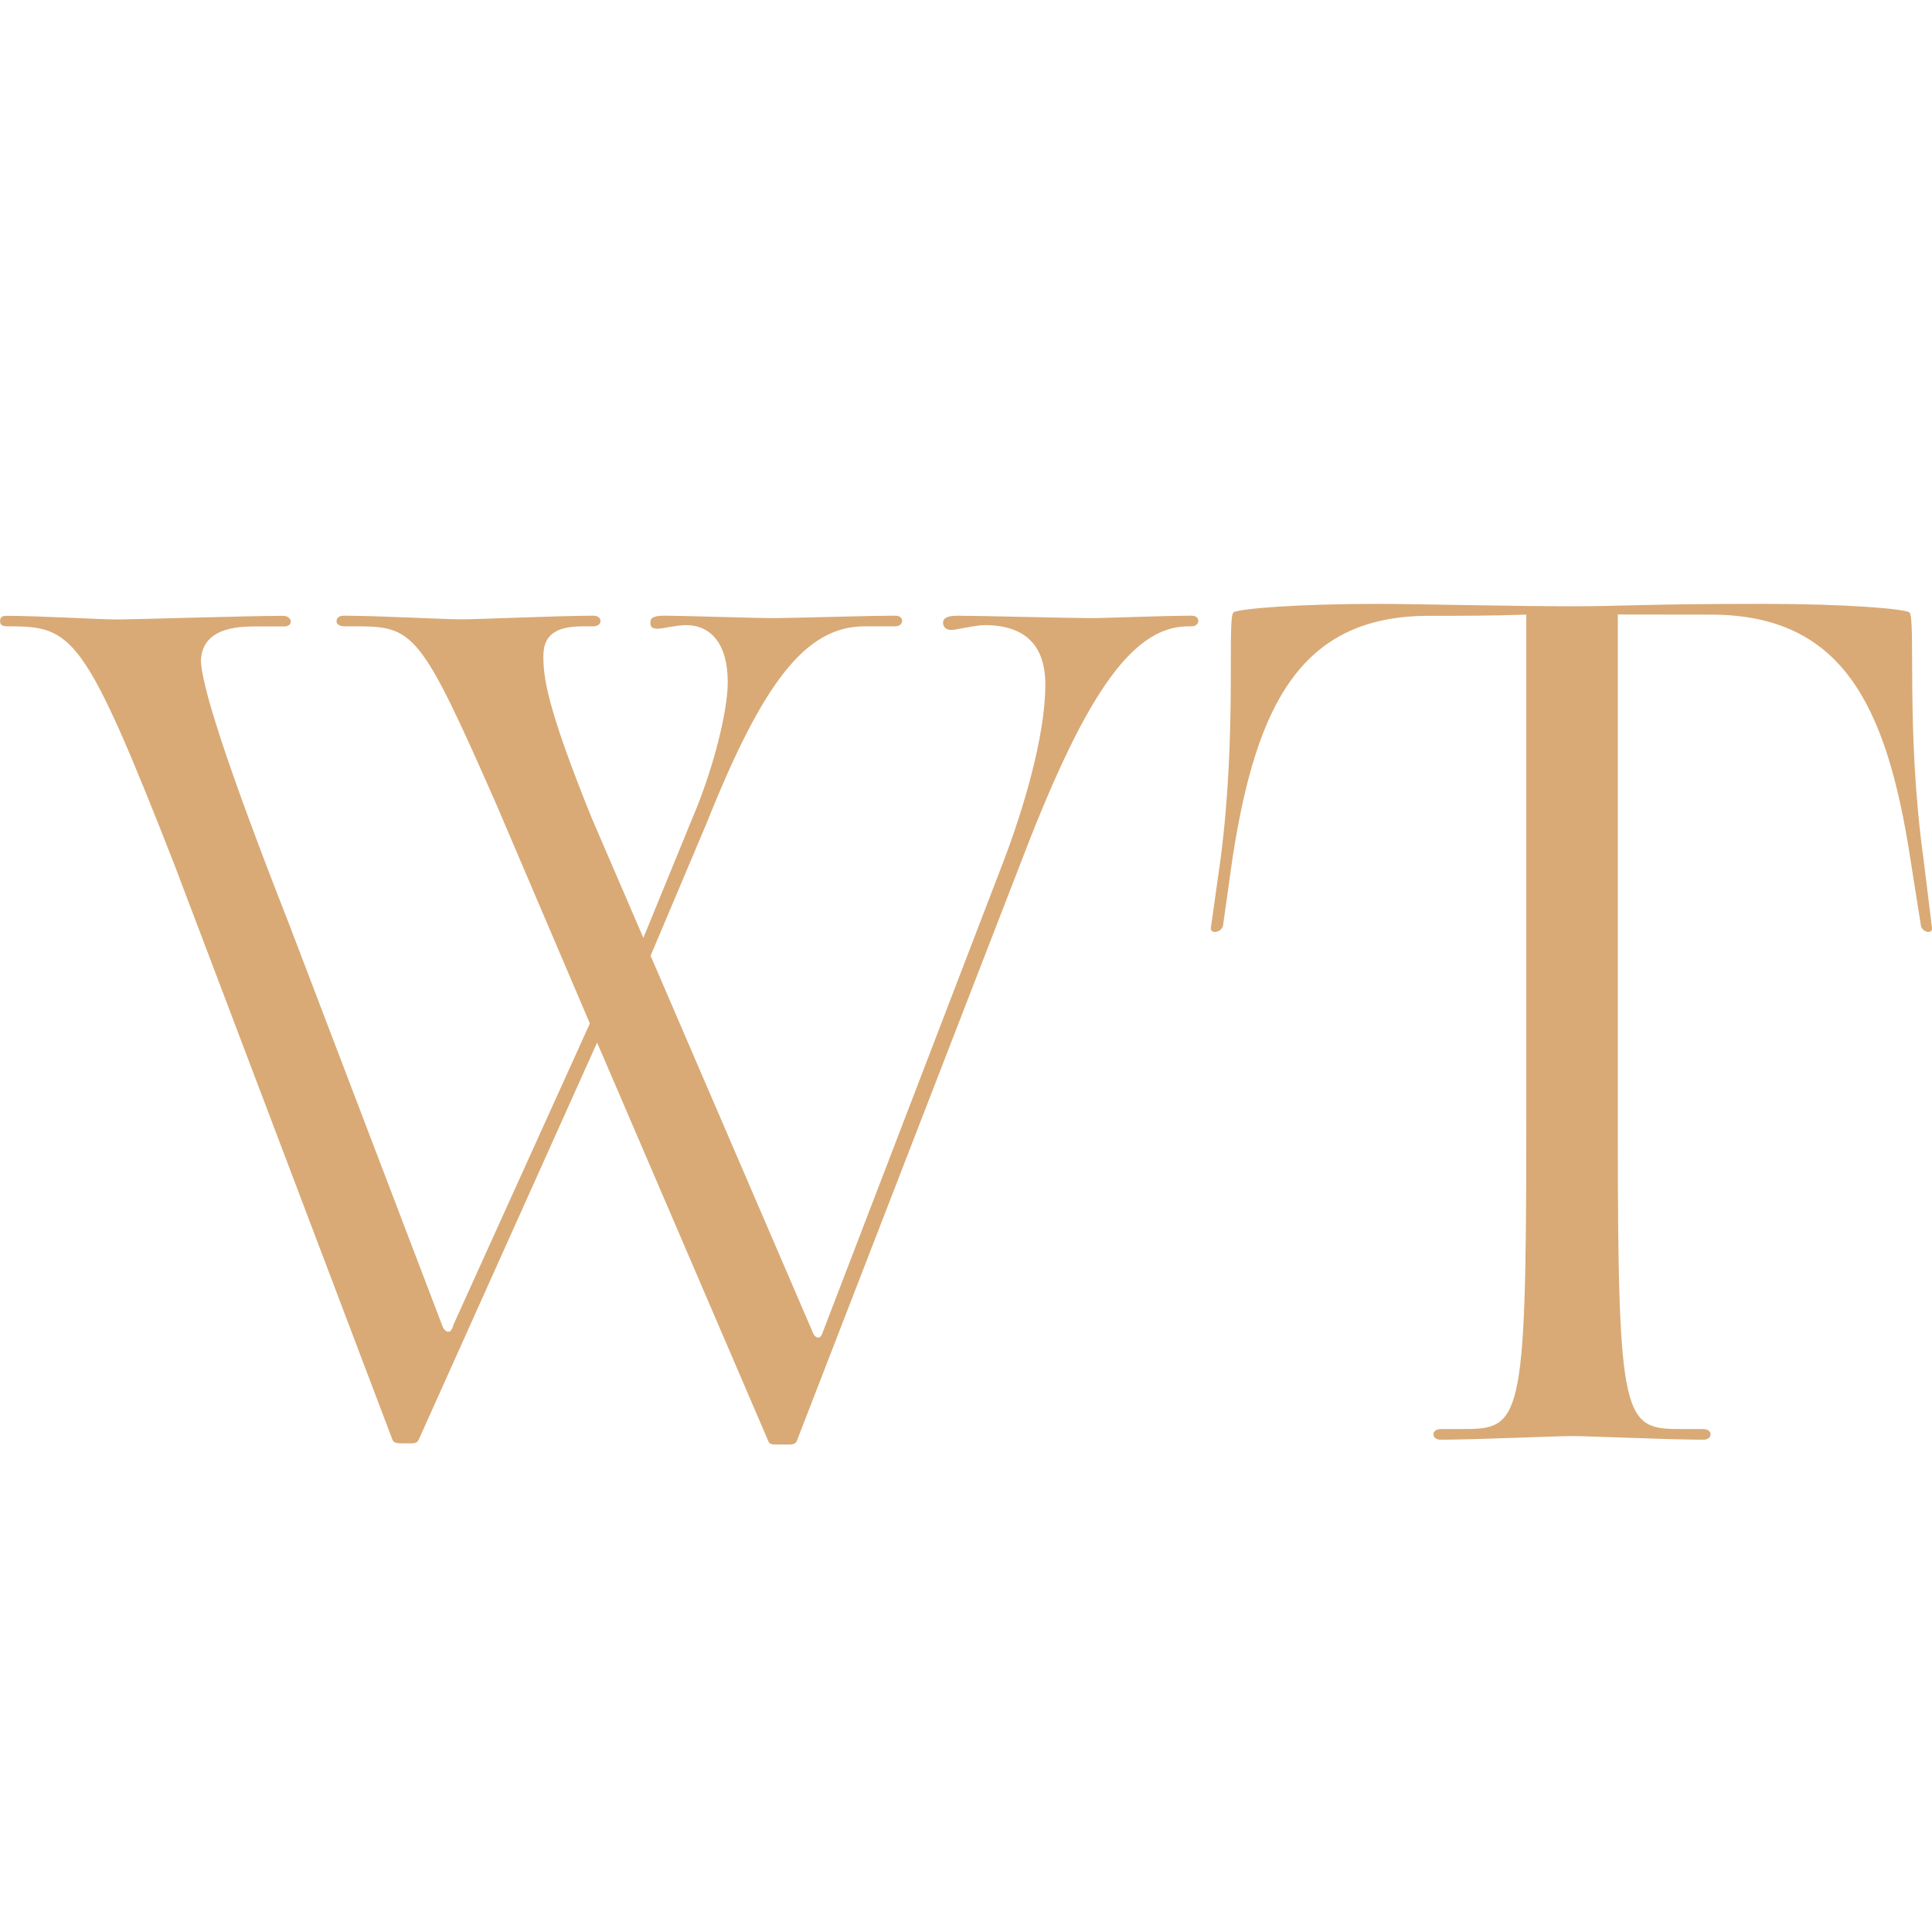 <svg xmlns="http://www.w3.org/2000/svg" width="16" height="16" fill="none"><path fill="#D9AA76" d="M13.398 5.089v4.283c0 2.423.05 2.463.532 2.463h.177c.079 0 .079.088 0 .088-.276 0-.945-.03-1.083-.03-.148 0-.818.03-1.093.03-.08 0-.08-.088 0-.088h.177c.482 0 .532-.04.532-2.463V5.09c-.276.01-.581.01-.808.01-1.054 0-1.428.728-1.625 2.008l-.079.562c-.02.059-.118.069-.098 0l.079-.562c.138-1.063.049-2.009.108-2.038.06-.03.522-.069 1.201-.069.247 0 1.163.02 1.596.02.433 0 .59-.02 1.585-.02h.01c.68 0 1.143.04 1.202.069.059.03-.03.975.118 2.038l.069.562c.02.069-.07.059-.089 0l-.089-.562c-.197-1.28-.57-2.009-1.634-2.018zM3.752 10.978l1.133-2.502-.769-1.802c-.64-1.457-.689-1.487-1.181-1.487h-.08c-.048 0-.068-.02-.068-.04 0-.029.02-.048.06-.048.285 0 .826.03.974.03.148 0 .808-.03 1.093-.03.079 0 .079.088 0 .088h-.079c-.187 0-.335.04-.335.246 0 .168.02.404.404 1.35l.424.984.403-.984c.178-.414.296-.897.296-1.133 0-.315-.138-.473-.345-.473-.079 0-.197.03-.236.03-.05 0-.06-.02-.06-.05 0-.029.01-.058.11-.058.176 0 .757.02.915.02.128 0 .768-.02 1.004-.02.08 0 .07.088 0 .088H7.16c-.492 0-.846.473-1.31 1.635l-.462 1.093 1.34 3.112c.009.03.029.05.048.05.02 0 .03-.02.04-.05l1.497-3.9c.157-.413.344-1.024.344-1.457 0-.315-.157-.493-.502-.493-.079 0-.236.04-.276.04-.049 0-.069-.03-.069-.06 0-.029.02-.058.119-.058.177 0 .935.02 1.103.02.128 0 .59-.02.837-.02.078 0 .069.088 0 .088h-.03c-.482 0-.876.62-1.398 1.99l-1.842 4.756c-.01.02-.02.03-.069.03h-.098c-.06 0-.06-.01-.07-.03L4.945 8.634l-1.478 3.29c-.01.019-.02.029-.059.029H3.33c-.06 0-.07-.01-.08-.03L1.439 7.147C.699 5.257.6 5.187.078 5.187H.06c-.05 0-.059-.02-.059-.04C0 5.119.01 5.1.05 5.1c.285 0 .767.03.915.03.148 0 1.093-.03 1.379-.03.079 0 .088.088.01.088h-.256c-.306 0-.424.109-.434.276 0 .197.207.857.729 2.186l1.27 3.329c.01.03.03.05.05.05.02 0 .03-.02.04-.05"/></svg>
